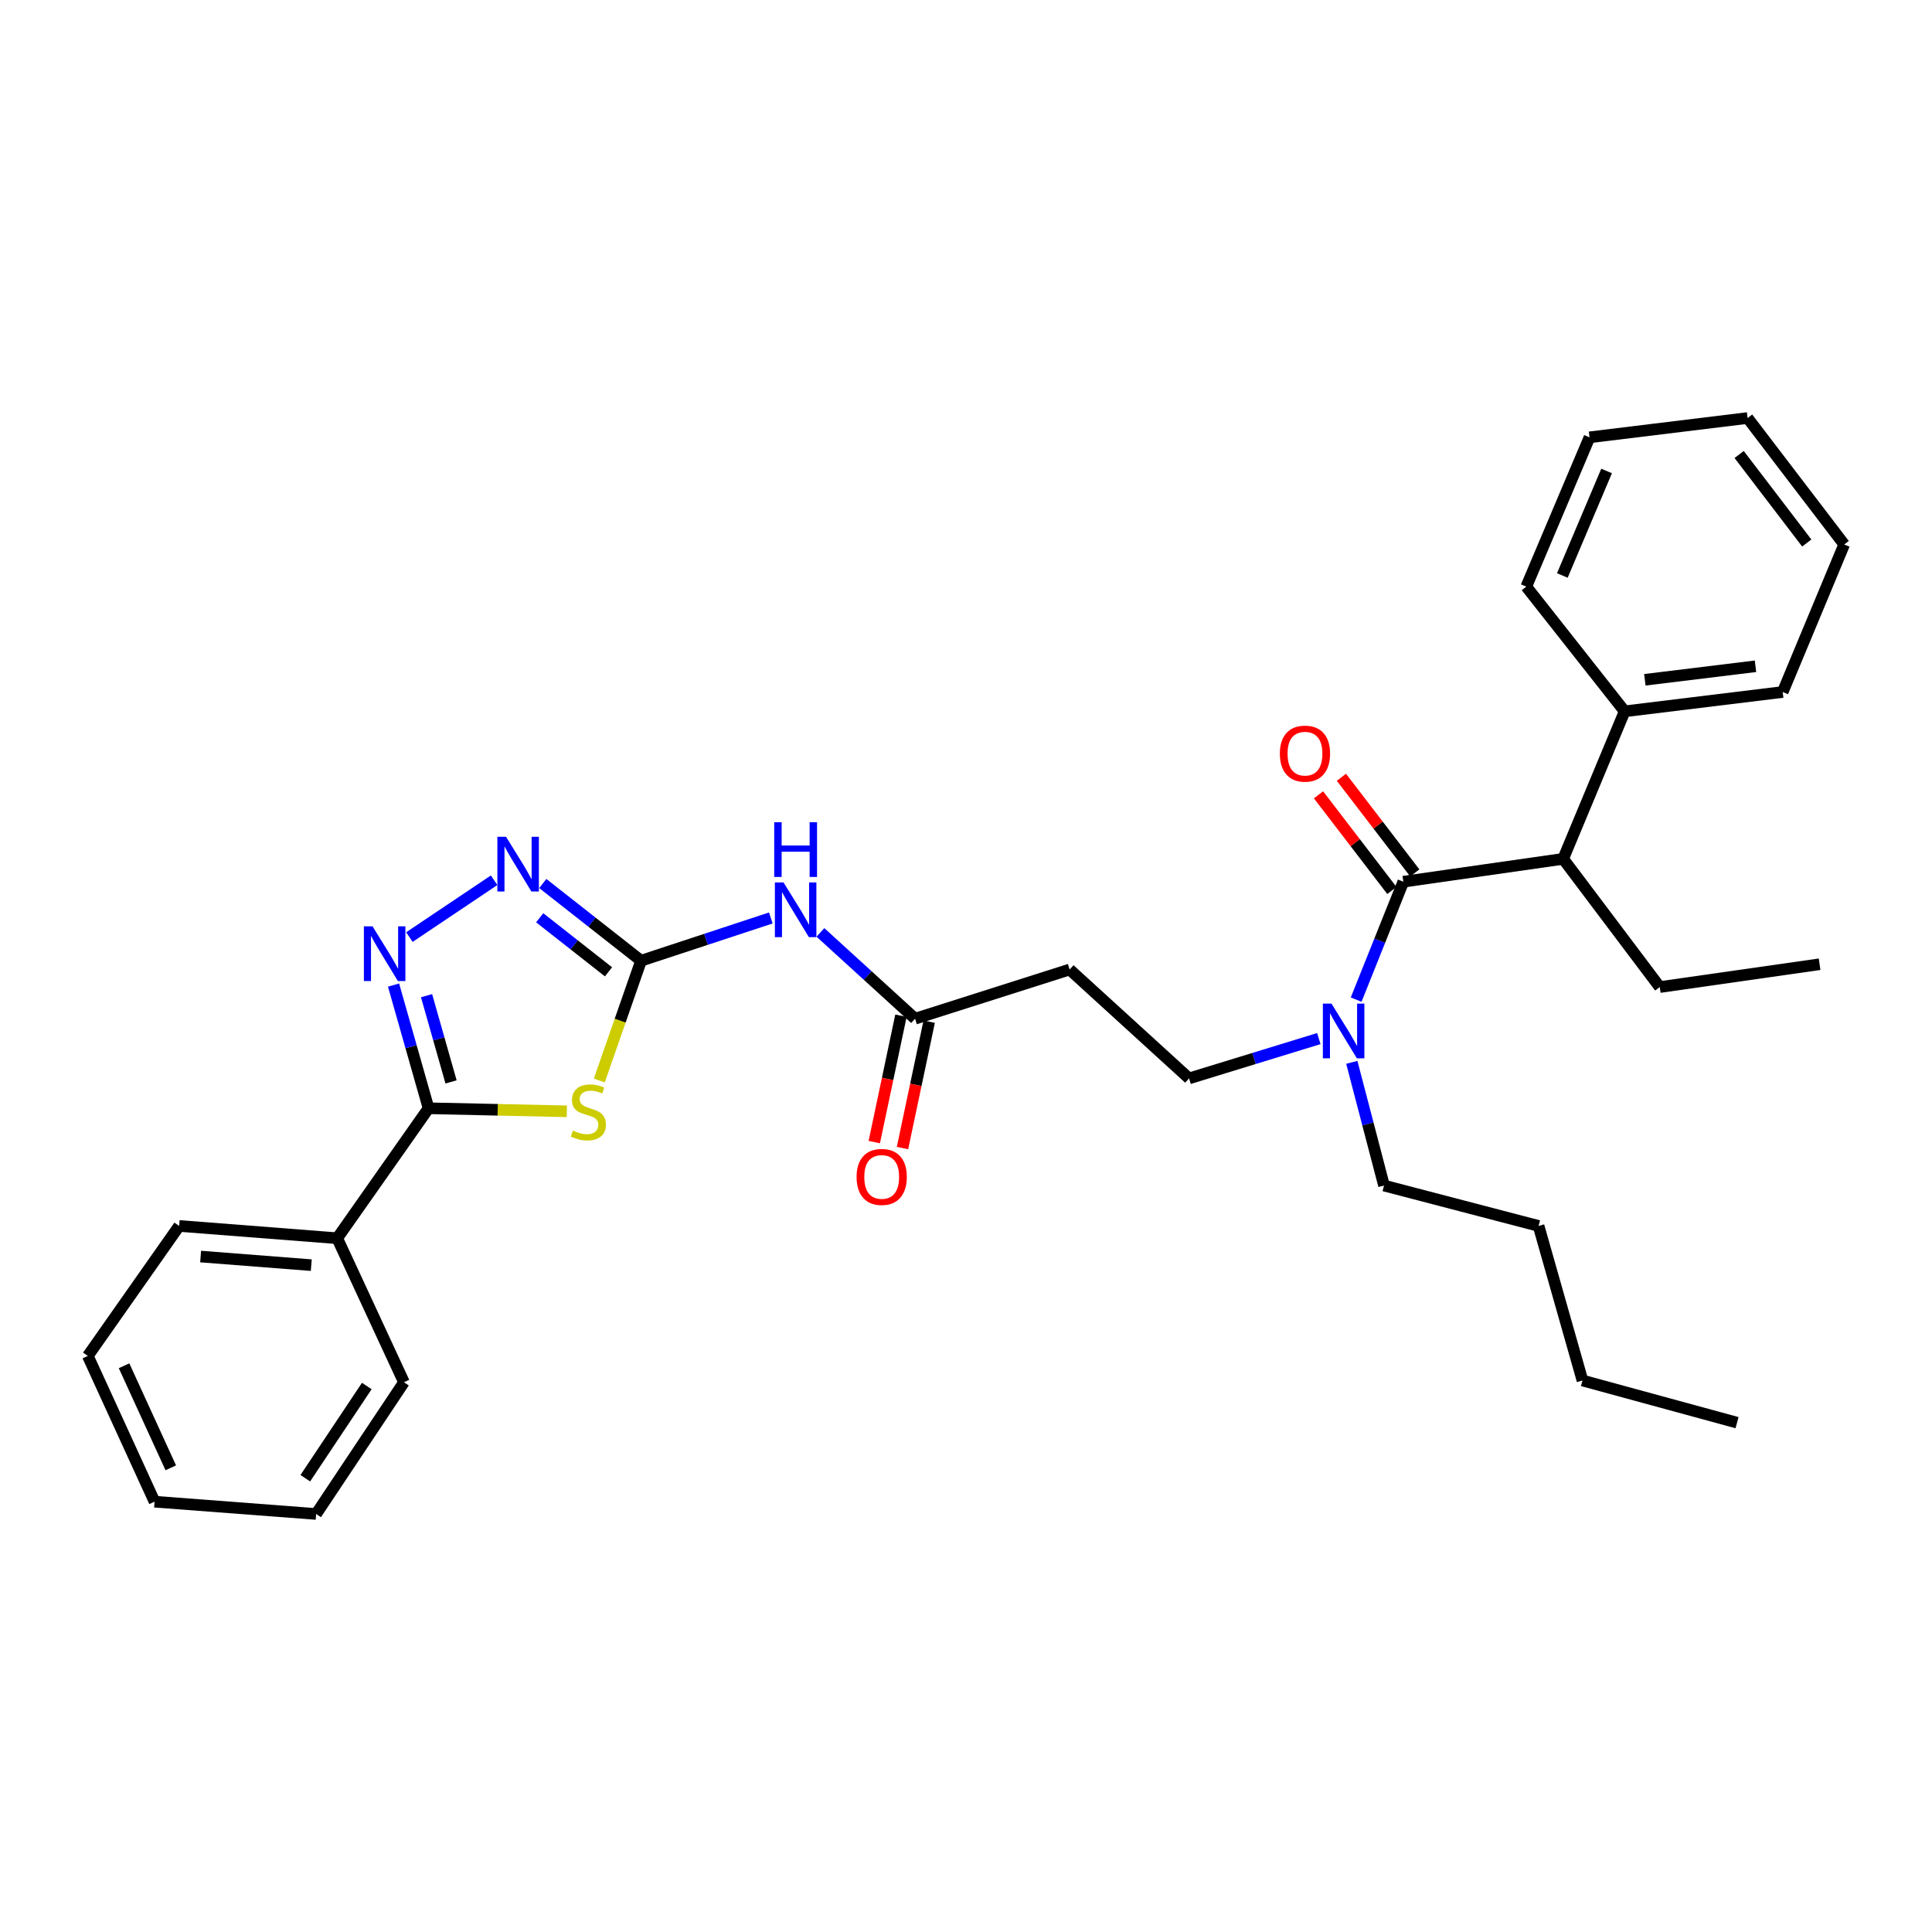 <?xml version='1.0' encoding='iso-8859-1'?>
<svg version='1.1' baseProfile='full'
              xmlns='http://www.w3.org/2000/svg'
                      xmlns:rdkit='http://www.rdkit.org/xml'
                      xmlns:xlink='http://www.w3.org/1999/xlink'
                  xml:space='preserve'
width='1000px' height='1000px' viewBox='0 0 1000 1000'>
<!-- END OF HEADER -->
<rect style='opacity:1.0;fill:#FFFFFF;stroke:none' width='1000' height='1000' x='0' y='0'> </rect>
<path class='bond-0' d='M 682.619,537.576 L 649.038,547.88' style='fill:none;fill-rule:evenodd;stroke:#0000FF;stroke-width:6px;stroke-linecap:butt;stroke-linejoin:miter;stroke-opacity:1' />
<path class='bond-0' d='M 649.038,547.88 L 615.457,558.185' style='fill:none;fill-rule:evenodd;stroke:#000000;stroke-width:6px;stroke-linecap:butt;stroke-linejoin:miter;stroke-opacity:1' />
<path class='bond-1' d='M 701.947,517.398 L 714.154,486.882' style='fill:none;fill-rule:evenodd;stroke:#0000FF;stroke-width:6px;stroke-linecap:butt;stroke-linejoin:miter;stroke-opacity:1' />
<path class='bond-1' d='M 714.154,486.882 L 726.36,456.365' style='fill:none;fill-rule:evenodd;stroke:#000000;stroke-width:6px;stroke-linecap:butt;stroke-linejoin:miter;stroke-opacity:1' />
<path class='bond-2' d='M 699.693,549.866 L 708.029,581.753' style='fill:none;fill-rule:evenodd;stroke:#0000FF;stroke-width:6px;stroke-linecap:butt;stroke-linejoin:miter;stroke-opacity:1' />
<path class='bond-2' d='M 708.029,581.753 L 716.364,613.641' style='fill:none;fill-rule:evenodd;stroke:#000000;stroke-width:6px;stroke-linecap:butt;stroke-linejoin:miter;stroke-opacity:1' />
<path class='bond-3' d='M 809.092,444.544 L 840.913,368.184' style='fill:none;fill-rule:evenodd;stroke:#000000;stroke-width:6px;stroke-linecap:butt;stroke-linejoin:miter;stroke-opacity:1' />
<path class='bond-4' d='M 809.092,444.544 L 859.089,510.909' style='fill:none;fill-rule:evenodd;stroke:#000000;stroke-width:6px;stroke-linecap:butt;stroke-linejoin:miter;stroke-opacity:1' />
<path class='bond-5' d='M 809.092,444.544 L 726.36,456.365' style='fill:none;fill-rule:evenodd;stroke:#000000;stroke-width:6px;stroke-linecap:butt;stroke-linejoin:miter;stroke-opacity:1' />
<path class='bond-6' d='M 732.284,451.821 L 713.293,427.065' style='fill:none;fill-rule:evenodd;stroke:#000000;stroke-width:6px;stroke-linecap:butt;stroke-linejoin:miter;stroke-opacity:1' />
<path class='bond-6' d='M 713.293,427.065 L 694.301,402.308' style='fill:none;fill-rule:evenodd;stroke:#FF0000;stroke-width:6px;stroke-linecap:butt;stroke-linejoin:miter;stroke-opacity:1' />
<path class='bond-6' d='M 720.436,460.91 L 701.445,436.153' style='fill:none;fill-rule:evenodd;stroke:#000000;stroke-width:6px;stroke-linecap:butt;stroke-linejoin:miter;stroke-opacity:1' />
<path class='bond-6' d='M 701.445,436.153 L 682.454,411.397' style='fill:none;fill-rule:evenodd;stroke:#FF0000;stroke-width:6px;stroke-linecap:butt;stroke-linejoin:miter;stroke-opacity:1' />
<path class='bond-7' d='M 840.913,368.184 L 922.724,358.18' style='fill:none;fill-rule:evenodd;stroke:#000000;stroke-width:6px;stroke-linecap:butt;stroke-linejoin:miter;stroke-opacity:1' />
<path class='bond-7' d='M 851.372,351.862 L 908.64,344.859' style='fill:none;fill-rule:evenodd;stroke:#000000;stroke-width:6px;stroke-linecap:butt;stroke-linejoin:miter;stroke-opacity:1' />
<path class='bond-8' d='M 840.913,368.184 L 790.004,303.636' style='fill:none;fill-rule:evenodd;stroke:#000000;stroke-width:6px;stroke-linecap:butt;stroke-linejoin:miter;stroke-opacity:1' />
<path class='bond-9' d='M 859.089,510.909 L 941.82,499.087' style='fill:none;fill-rule:evenodd;stroke:#000000;stroke-width:6px;stroke-linecap:butt;stroke-linejoin:miter;stroke-opacity:1' />
<path class='bond-10' d='M 424.65,482.608 L 449.143,504.942' style='fill:none;fill-rule:evenodd;stroke:#0000FF;stroke-width:6px;stroke-linecap:butt;stroke-linejoin:miter;stroke-opacity:1' />
<path class='bond-10' d='M 449.143,504.942 L 473.637,527.276' style='fill:none;fill-rule:evenodd;stroke:#000000;stroke-width:6px;stroke-linecap:butt;stroke-linejoin:miter;stroke-opacity:1' />
<path class='bond-11' d='M 398.973,475.141 L 365.394,486.206' style='fill:none;fill-rule:evenodd;stroke:#0000FF;stroke-width:6px;stroke-linecap:butt;stroke-linejoin:miter;stroke-opacity:1' />
<path class='bond-11' d='M 365.394,486.206 L 331.816,497.271' style='fill:none;fill-rule:evenodd;stroke:#000000;stroke-width:6px;stroke-linecap:butt;stroke-linejoin:miter;stroke-opacity:1' />
<path class='bond-12' d='M 466.332,525.734 L 459.428,558.438' style='fill:none;fill-rule:evenodd;stroke:#000000;stroke-width:6px;stroke-linecap:butt;stroke-linejoin:miter;stroke-opacity:1' />
<path class='bond-12' d='M 459.428,558.438 L 452.525,591.142' style='fill:none;fill-rule:evenodd;stroke:#FF0000;stroke-width:6px;stroke-linecap:butt;stroke-linejoin:miter;stroke-opacity:1' />
<path class='bond-12' d='M 480.942,528.818 L 474.038,561.522' style='fill:none;fill-rule:evenodd;stroke:#000000;stroke-width:6px;stroke-linecap:butt;stroke-linejoin:miter;stroke-opacity:1' />
<path class='bond-12' d='M 474.038,561.522 L 467.135,594.226' style='fill:none;fill-rule:evenodd;stroke:#FF0000;stroke-width:6px;stroke-linecap:butt;stroke-linejoin:miter;stroke-opacity:1' />
<path class='bond-13' d='M 473.637,527.276 L 553.639,501.817' style='fill:none;fill-rule:evenodd;stroke:#000000;stroke-width:6px;stroke-linecap:butt;stroke-linejoin:miter;stroke-opacity:1' />
<path class='bond-14' d='M 293.4,575.211 L 257.609,574.425' style='fill:none;fill-rule:evenodd;stroke:#CCCC00;stroke-width:6px;stroke-linecap:butt;stroke-linejoin:miter;stroke-opacity:1' />
<path class='bond-14' d='M 257.609,574.425 L 221.818,573.639' style='fill:none;fill-rule:evenodd;stroke:#000000;stroke-width:6px;stroke-linecap:butt;stroke-linejoin:miter;stroke-opacity:1' />
<path class='bond-15' d='M 310.195,559.266 L 321.006,528.268' style='fill:none;fill-rule:evenodd;stroke:#CCCC00;stroke-width:6px;stroke-linecap:butt;stroke-linejoin:miter;stroke-opacity:1' />
<path class='bond-15' d='M 321.006,528.268 L 331.816,497.271' style='fill:none;fill-rule:evenodd;stroke:#000000;stroke-width:6px;stroke-linecap:butt;stroke-linejoin:miter;stroke-opacity:1' />
<path class='bond-16' d='M 221.818,573.639 L 212.76,541.758' style='fill:none;fill-rule:evenodd;stroke:#000000;stroke-width:6px;stroke-linecap:butt;stroke-linejoin:miter;stroke-opacity:1' />
<path class='bond-16' d='M 212.76,541.758 L 203.702,509.877' style='fill:none;fill-rule:evenodd;stroke:#0000FF;stroke-width:6px;stroke-linecap:butt;stroke-linejoin:miter;stroke-opacity:1' />
<path class='bond-16' d='M 233.464,559.994 L 227.123,537.677' style='fill:none;fill-rule:evenodd;stroke:#000000;stroke-width:6px;stroke-linecap:butt;stroke-linejoin:miter;stroke-opacity:1' />
<path class='bond-16' d='M 227.123,537.677 L 220.783,515.36' style='fill:none;fill-rule:evenodd;stroke:#0000FF;stroke-width:6px;stroke-linecap:butt;stroke-linejoin:miter;stroke-opacity:1' />
<path class='bond-17' d='M 221.818,573.639 L 174.541,640.908' style='fill:none;fill-rule:evenodd;stroke:#000000;stroke-width:6px;stroke-linecap:butt;stroke-linejoin:miter;stroke-opacity:1' />
<path class='bond-18' d='M 211.908,485.035 L 255.747,455.617' style='fill:none;fill-rule:evenodd;stroke:#0000FF;stroke-width:6px;stroke-linecap:butt;stroke-linejoin:miter;stroke-opacity:1' />
<path class='bond-19' d='M 331.816,497.271 L 306.38,477.286' style='fill:none;fill-rule:evenodd;stroke:#000000;stroke-width:6px;stroke-linecap:butt;stroke-linejoin:miter;stroke-opacity:1' />
<path class='bond-19' d='M 306.38,477.286 L 280.944,457.301' style='fill:none;fill-rule:evenodd;stroke:#0000FF;stroke-width:6px;stroke-linecap:butt;stroke-linejoin:miter;stroke-opacity:1' />
<path class='bond-19' d='M 314.96,503.017 L 297.155,489.028' style='fill:none;fill-rule:evenodd;stroke:#000000;stroke-width:6px;stroke-linecap:butt;stroke-linejoin:miter;stroke-opacity:1' />
<path class='bond-19' d='M 297.155,489.028 L 279.35,475.038' style='fill:none;fill-rule:evenodd;stroke:#0000FF;stroke-width:6px;stroke-linecap:butt;stroke-linejoin:miter;stroke-opacity:1' />
<path class='bond-20' d='M 174.541,640.908 L 92.731,634.545' style='fill:none;fill-rule:evenodd;stroke:#000000;stroke-width:6px;stroke-linecap:butt;stroke-linejoin:miter;stroke-opacity:1' />
<path class='bond-20' d='M 161.112,654.841 L 103.845,650.387' style='fill:none;fill-rule:evenodd;stroke:#000000;stroke-width:6px;stroke-linecap:butt;stroke-linejoin:miter;stroke-opacity:1' />
<path class='bond-21' d='M 174.541,640.908 L 209.092,715.452' style='fill:none;fill-rule:evenodd;stroke:#000000;stroke-width:6px;stroke-linecap:butt;stroke-linejoin:miter;stroke-opacity:1' />
<path class='bond-22' d='M 92.731,634.545 L 45.455,701.822' style='fill:none;fill-rule:evenodd;stroke:#000000;stroke-width:6px;stroke-linecap:butt;stroke-linejoin:miter;stroke-opacity:1' />
<path class='bond-23' d='M 209.092,715.452 L 163.633,783.633' style='fill:none;fill-rule:evenodd;stroke:#000000;stroke-width:6px;stroke-linecap:butt;stroke-linejoin:miter;stroke-opacity:1' />
<path class='bond-23' d='M 189.85,717.395 L 158.028,765.122' style='fill:none;fill-rule:evenodd;stroke:#000000;stroke-width:6px;stroke-linecap:butt;stroke-linejoin:miter;stroke-opacity:1' />
<path class='bond-24' d='M 163.633,783.633 L 79.997,777.27' style='fill:none;fill-rule:evenodd;stroke:#000000;stroke-width:6px;stroke-linecap:butt;stroke-linejoin:miter;stroke-opacity:1' />
<path class='bond-25' d='M 45.455,701.822 L 79.997,777.27' style='fill:none;fill-rule:evenodd;stroke:#000000;stroke-width:6px;stroke-linecap:butt;stroke-linejoin:miter;stroke-opacity:1' />
<path class='bond-25' d='M 64.213,706.923 L 88.392,759.737' style='fill:none;fill-rule:evenodd;stroke:#000000;stroke-width:6px;stroke-linecap:butt;stroke-linejoin:miter;stroke-opacity:1' />
<path class='bond-26' d='M 553.639,501.817 L 615.457,558.185' style='fill:none;fill-rule:evenodd;stroke:#000000;stroke-width:6px;stroke-linecap:butt;stroke-linejoin:miter;stroke-opacity:1' />
<path class='bond-27' d='M 716.364,613.641 L 796.366,634.545' style='fill:none;fill-rule:evenodd;stroke:#000000;stroke-width:6px;stroke-linecap:butt;stroke-linejoin:miter;stroke-opacity:1' />
<path class='bond-28' d='M 796.366,634.545 L 819.088,714.547' style='fill:none;fill-rule:evenodd;stroke:#000000;stroke-width:6px;stroke-linecap:butt;stroke-linejoin:miter;stroke-opacity:1' />
<path class='bond-29' d='M 819.088,714.547 L 899.09,736.365' style='fill:none;fill-rule:evenodd;stroke:#000000;stroke-width:6px;stroke-linecap:butt;stroke-linejoin:miter;stroke-opacity:1' />
<path class='bond-30' d='M 922.724,358.18 L 954.545,281.819' style='fill:none;fill-rule:evenodd;stroke:#000000;stroke-width:6px;stroke-linecap:butt;stroke-linejoin:miter;stroke-opacity:1' />
<path class='bond-31' d='M 790.004,303.636 L 822.729,226.364' style='fill:none;fill-rule:evenodd;stroke:#000000;stroke-width:6px;stroke-linecap:butt;stroke-linejoin:miter;stroke-opacity:1' />
<path class='bond-31' d='M 808.662,297.869 L 831.57,243.778' style='fill:none;fill-rule:evenodd;stroke:#000000;stroke-width:6px;stroke-linecap:butt;stroke-linejoin:miter;stroke-opacity:1' />
<path class='bond-32' d='M 954.545,281.819 L 904.548,216.367' style='fill:none;fill-rule:evenodd;stroke:#000000;stroke-width:6px;stroke-linecap:butt;stroke-linejoin:miter;stroke-opacity:1' />
<path class='bond-32' d='M 935.18,281.066 L 900.182,235.249' style='fill:none;fill-rule:evenodd;stroke:#000000;stroke-width:6px;stroke-linecap:butt;stroke-linejoin:miter;stroke-opacity:1' />
<path class='bond-33' d='M 822.729,226.364 L 904.548,216.367' style='fill:none;fill-rule:evenodd;stroke:#000000;stroke-width:6px;stroke-linecap:butt;stroke-linejoin:miter;stroke-opacity:1' />
<path  class='atom-0' d='M 689.191 519.478
L 698.471 534.478
Q 699.391 535.958, 700.871 538.638
Q 702.351 541.318, 702.431 541.478
L 702.431 519.478
L 706.191 519.478
L 706.191 547.798
L 702.311 547.798
L 692.351 531.398
Q 691.191 529.478, 689.951 527.278
Q 688.751 525.078, 688.391 524.398
L 688.391 547.798
L 684.711 547.798
L 684.711 519.478
L 689.191 519.478
' fill='#0000FF'/>
<path  class='atom-3' d='M 662.451 390.081
Q 662.451 383.281, 665.811 379.481
Q 669.171 375.681, 675.451 375.681
Q 681.731 375.681, 685.091 379.481
Q 688.451 383.281, 688.451 390.081
Q 688.451 396.961, 685.051 400.881
Q 681.651 404.761, 675.451 404.761
Q 669.211 404.761, 665.811 400.881
Q 662.451 397.001, 662.451 390.081
M 675.451 401.561
Q 679.771 401.561, 682.091 398.681
Q 684.451 395.761, 684.451 390.081
Q 684.451 384.521, 682.091 381.721
Q 679.771 378.881, 675.451 378.881
Q 671.131 378.881, 668.771 381.681
Q 666.451 384.481, 666.451 390.081
Q 666.451 395.801, 668.771 398.681
Q 671.131 401.561, 675.451 401.561
' fill='#FF0000'/>
<path  class='atom-6' d='M 405.558 456.748
L 414.838 471.748
Q 415.758 473.228, 417.238 475.908
Q 418.718 478.588, 418.798 478.748
L 418.798 456.748
L 422.558 456.748
L 422.558 485.068
L 418.678 485.068
L 408.718 468.668
Q 407.558 466.748, 406.318 464.548
Q 405.118 462.348, 404.758 461.668
L 404.758 485.068
L 401.078 485.068
L 401.078 456.748
L 405.558 456.748
' fill='#0000FF'/>
<path  class='atom-6' d='M 400.738 425.596
L 404.578 425.596
L 404.578 437.636
L 419.058 437.636
L 419.058 425.596
L 422.898 425.596
L 422.898 453.916
L 419.058 453.916
L 419.058 440.836
L 404.578 440.836
L 404.578 453.916
L 400.738 453.916
L 400.738 425.596
' fill='#0000FF'/>
<path  class='atom-8' d='M 443.365 609.175
Q 443.365 602.375, 446.725 598.575
Q 450.085 594.775, 456.365 594.775
Q 462.645 594.775, 466.005 598.575
Q 469.365 602.375, 469.365 609.175
Q 469.365 616.055, 465.965 619.975
Q 462.565 623.855, 456.365 623.855
Q 450.125 623.855, 446.725 619.975
Q 443.365 616.095, 443.365 609.175
M 456.365 620.655
Q 460.685 620.655, 463.005 617.775
Q 465.365 614.855, 465.365 609.175
Q 465.365 603.615, 463.005 600.815
Q 460.685 597.975, 456.365 597.975
Q 452.045 597.975, 449.685 600.775
Q 447.365 603.575, 447.365 609.175
Q 447.365 614.895, 449.685 617.775
Q 452.045 620.655, 456.365 620.655
' fill='#FF0000'/>
<path  class='atom-9' d='M 296.549 585.176
Q 296.869 585.296, 298.189 585.856
Q 299.509 586.416, 300.949 586.776
Q 302.429 587.096, 303.869 587.096
Q 306.549 587.096, 308.109 585.816
Q 309.669 584.496, 309.669 582.216
Q 309.669 580.656, 308.869 579.696
Q 308.109 578.736, 306.909 578.216
Q 305.709 577.696, 303.709 577.096
Q 301.189 576.336, 299.669 575.616
Q 298.189 574.896, 297.109 573.376
Q 296.069 571.856, 296.069 569.296
Q 296.069 565.736, 298.469 563.536
Q 300.909 561.336, 305.709 561.336
Q 308.989 561.336, 312.709 562.896
L 311.789 565.976
Q 308.389 564.576, 305.829 564.576
Q 303.069 564.576, 301.549 565.736
Q 300.029 566.856, 300.069 568.816
Q 300.069 570.336, 300.829 571.256
Q 301.629 572.176, 302.749 572.696
Q 303.909 573.216, 305.829 573.816
Q 308.389 574.616, 309.909 575.416
Q 311.429 576.216, 312.509 577.856
Q 313.629 579.456, 313.629 582.216
Q 313.629 586.136, 310.989 588.256
Q 308.389 590.336, 304.029 590.336
Q 301.509 590.336, 299.589 589.776
Q 297.709 589.256, 295.469 588.336
L 296.549 585.176
' fill='#CCCC00'/>
<path  class='atom-11' d='M 192.828 479.477
L 202.108 494.477
Q 203.028 495.957, 204.508 498.637
Q 205.988 501.317, 206.068 501.477
L 206.068 479.477
L 209.828 479.477
L 209.828 507.797
L 205.948 507.797
L 195.988 491.397
Q 194.828 489.477, 193.588 487.277
Q 192.388 485.077, 192.028 484.397
L 192.028 507.797
L 188.348 507.797
L 188.348 479.477
L 192.828 479.477
' fill='#0000FF'/>
<path  class='atom-13' d='M 261.921 433.114
L 271.201 448.114
Q 272.121 449.594, 273.601 452.274
Q 275.081 454.954, 275.161 455.114
L 275.161 433.114
L 278.921 433.114
L 278.921 461.434
L 275.041 461.434
L 265.081 445.034
Q 263.921 443.114, 262.681 440.914
Q 261.481 438.714, 261.121 438.034
L 261.121 461.434
L 257.441 461.434
L 257.441 433.114
L 261.921 433.114
' fill='#0000FF'/>
</svg>
